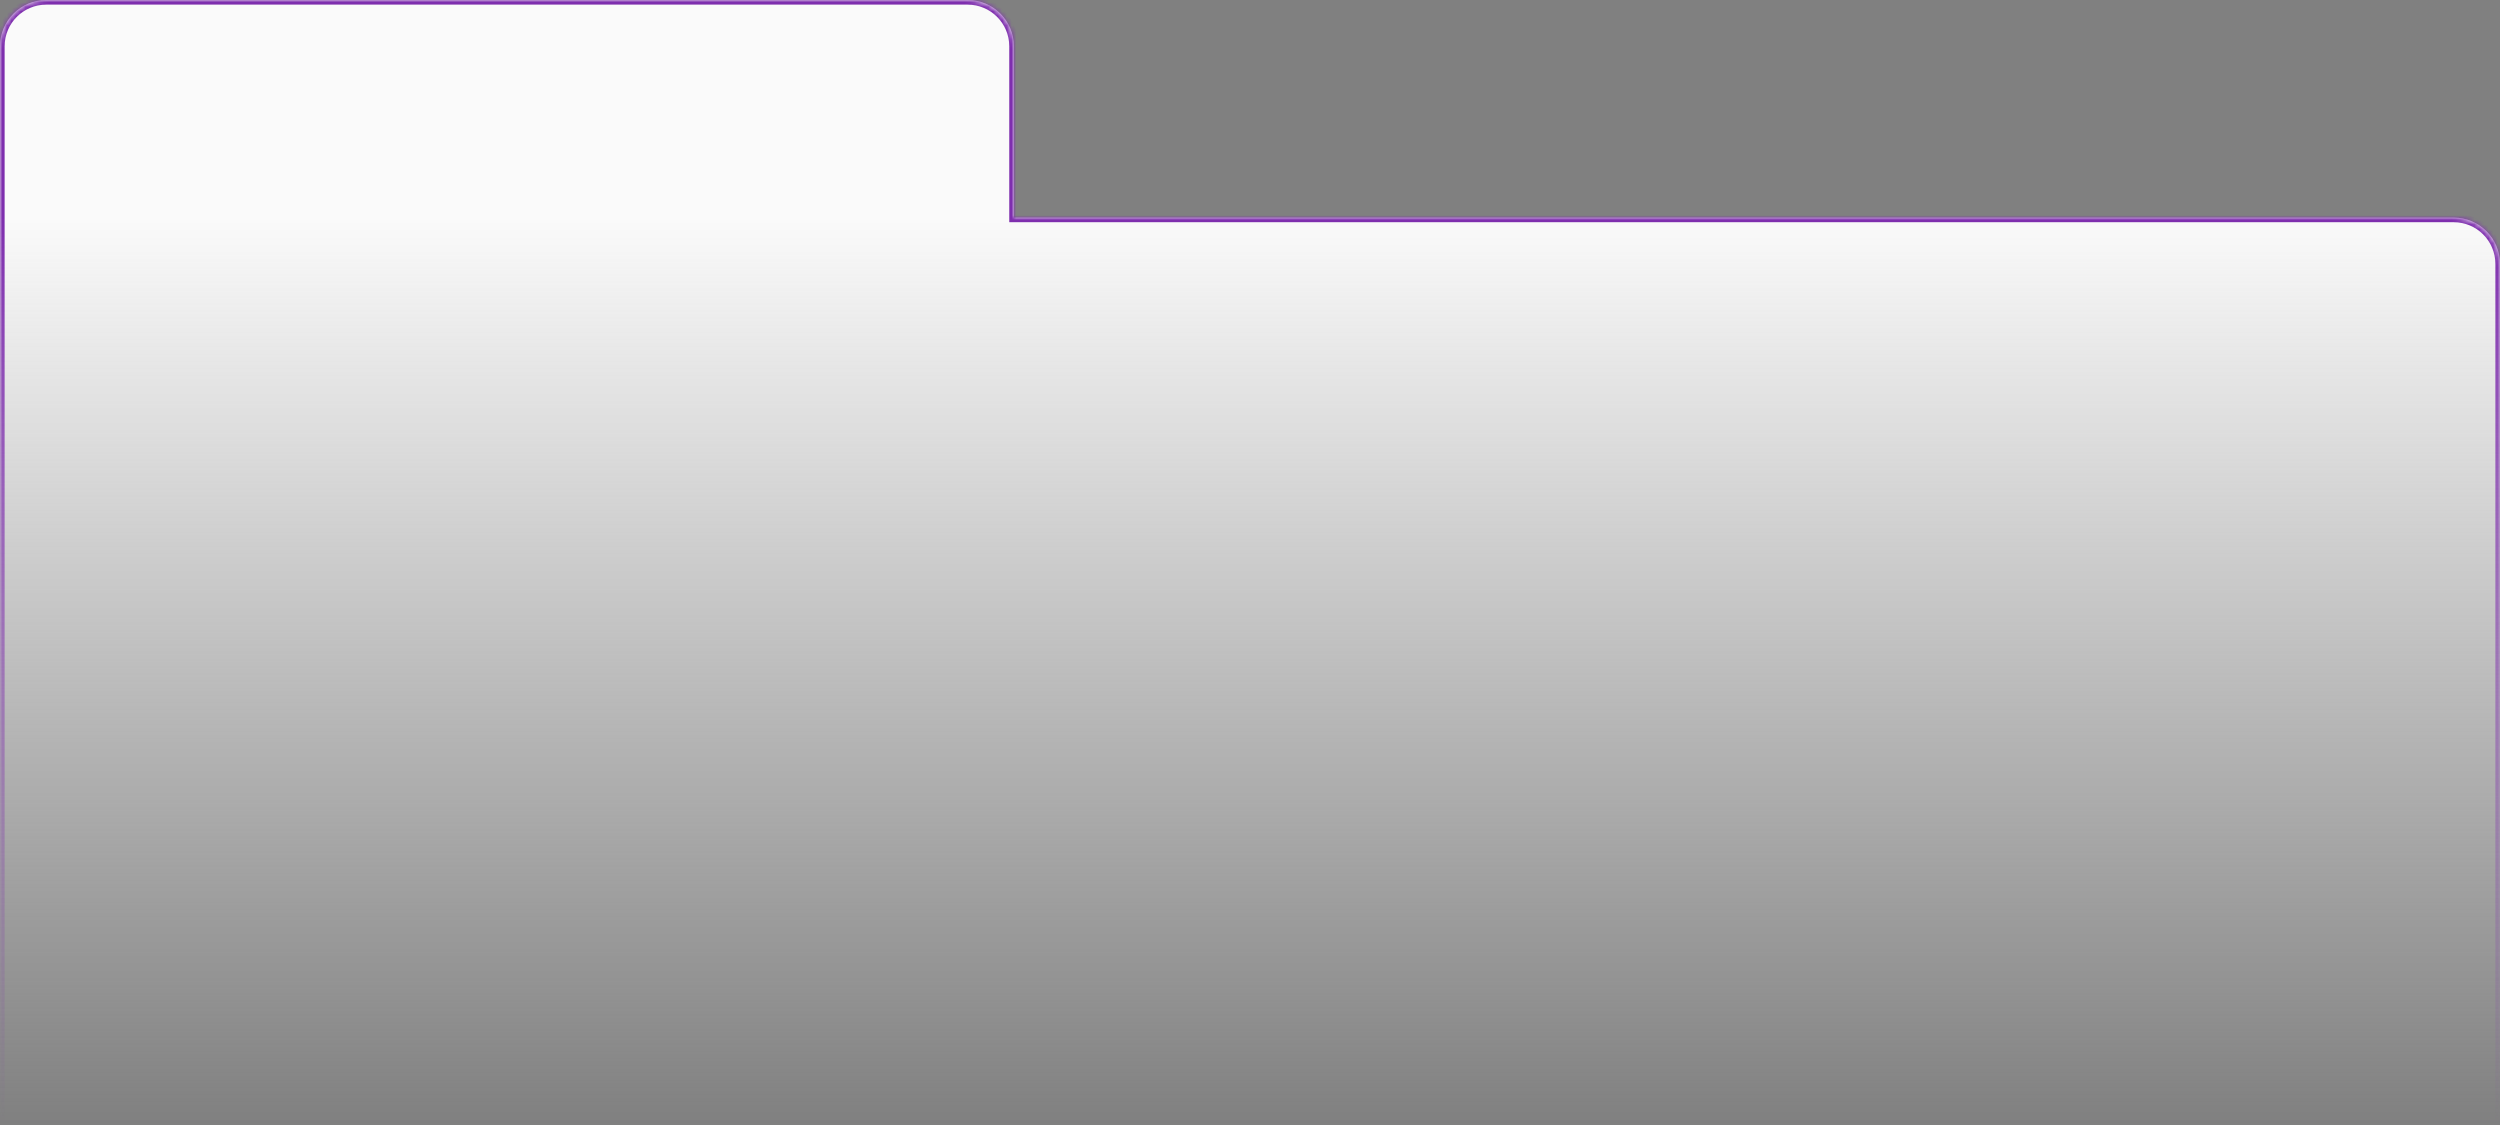 <?xml version="1.0" encoding="UTF-8"?> <svg xmlns="http://www.w3.org/2000/svg" width="540" height="243" viewBox="0 0 540 243" fill="none"><rect x="0" y="0" width="540" height="243" fill="#808080" stroke="none"/> <mask id="path-1-inside-1" fill="white"> <path fill-rule="evenodd" clip-rule="evenodd" d="M10 0C4.477 0 0 4.477 0 10V243H212H219H540V57C540 51.477 535.523 47 530 47H219V10C219 4.477 214.523 0 209 0H10Z"></path> </mask> <path fill-rule="evenodd" clip-rule="evenodd" d="M10 0C4.477 0 0 4.477 0 10V243H212H219H540V57C540 51.477 535.523 47 530 47H219V10C219 4.477 214.523 0 209 0H10Z" fill="url(#paint0_linear)"></path> <path d="M0 243H-1V244H0V243ZM540 243V244H541V243H540ZM219 47H218V48H219V47ZM1 10C1 5.029 5.029 1 10 1V-1C3.925 -1 -1 3.925 -1 10H1ZM1 243V10H-1V243H1ZM212 242H0V244H212V242ZM219 242H212V244H219V242ZM540 242H219V244H540V242ZM539 57V243H541V57H539ZM530 48C534.971 48 539 52.029 539 57H541C541 50.925 536.075 46 530 46V48ZM219 48H530V46H219V48ZM218 10V47H220V10H218ZM209 1C213.971 1 218 5.029 218 10H220C220 3.925 215.075 -1 209 -1V1ZM10 1H209V-1H10V1Z" fill="url(#paint1_linear)" mask="url(#path-1-inside-1)"></path> <defs> <linearGradient id="paint0_linear" x1="381" y1="47" x2="381" y2="243" gradientUnits="userSpaceOnUse"> <stop stop-color="#FAFAFA"></stop> <stop offset="1" stop-color="#FAFAFA" stop-opacity="0"></stop> </linearGradient> <linearGradient id="paint1_linear" x1="381" y1="47" x2="381" y2="243" gradientUnits="userSpaceOnUse"> <stop stop-color="#7E2EAE"></stop> <stop offset="1" stop-color="#7E2EAE" stop-opacity="0"></stop> </linearGradient> </defs> </svg> 